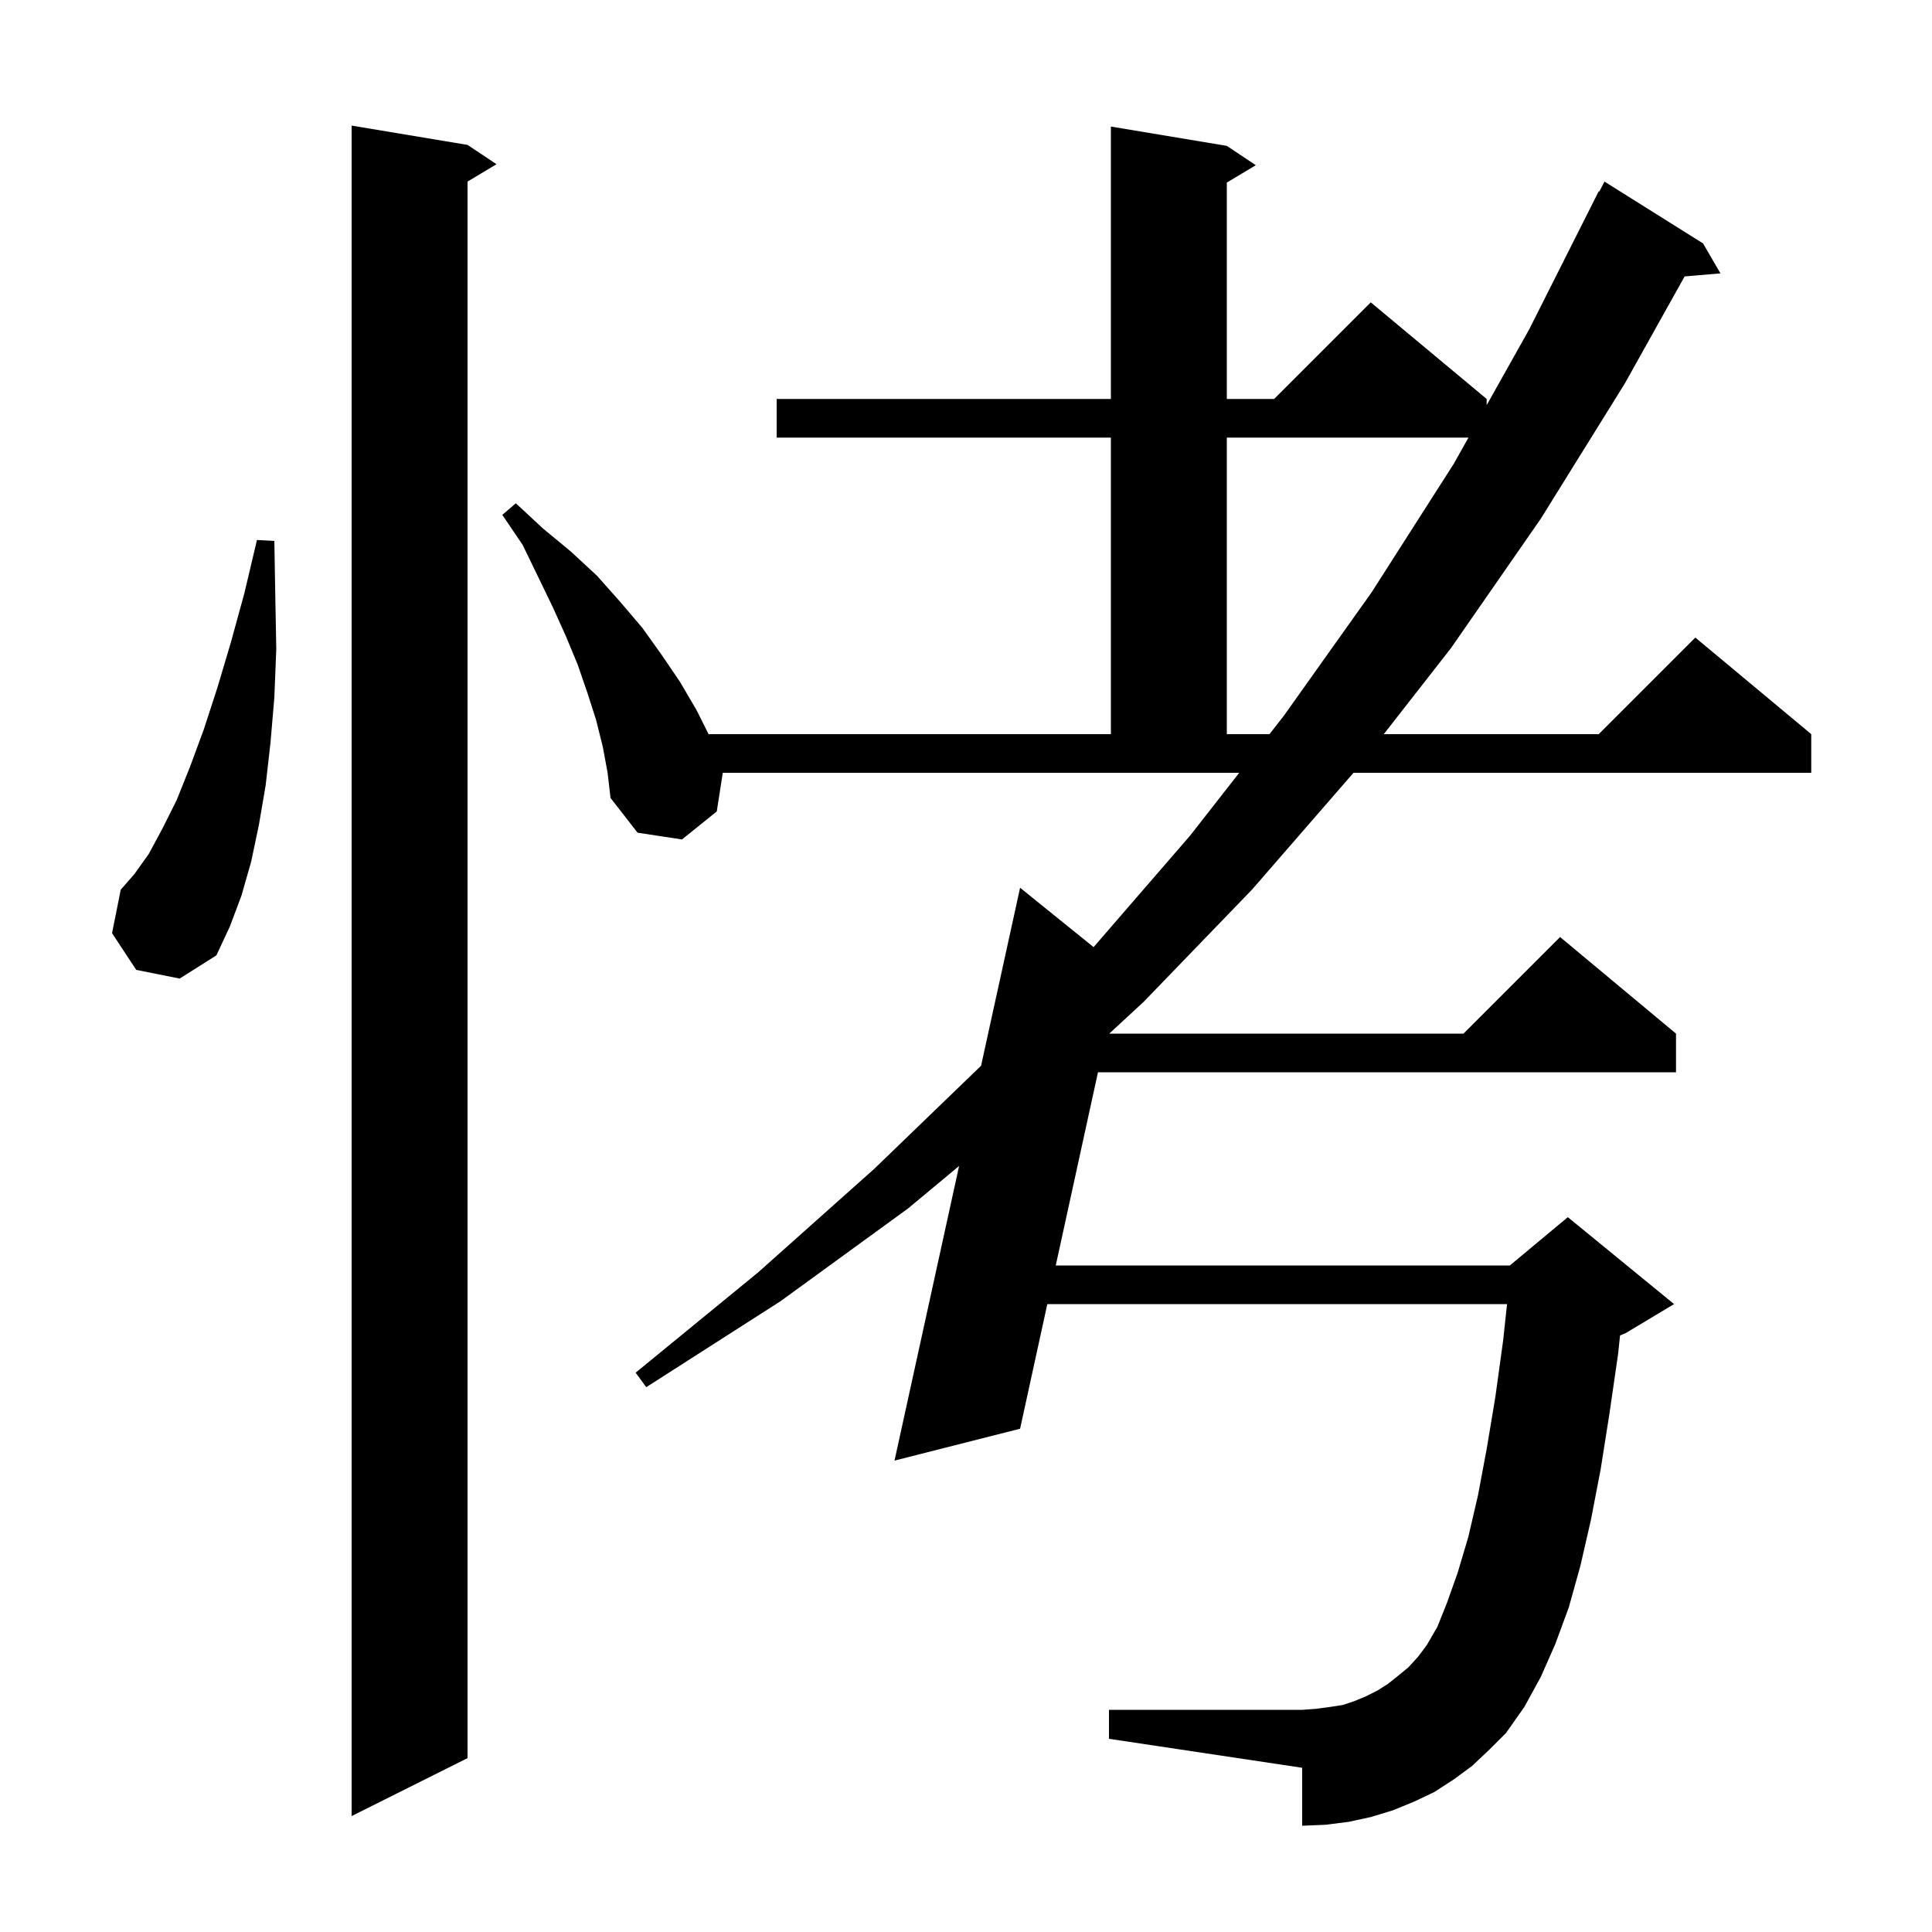 <svg xmlns="http://www.w3.org/2000/svg" xmlns:xlink="http://www.w3.org/1999/xlink" version="1.1" baseProfile="full" viewBox="0 0 200 200" width="200" height="200"><g fill="currentColor"><path d="M 48.4 15.0 L 51.4 17.0 L 48.4 18.8 L 48.4 182.0 L 36.4 188.0 L 36.4 13.0 Z M 152.4 182.8 L 150.5 184.2 L 148.5 185.5 L 146.4 186.5 L 144.2 187.4 L 141.9 188.1 L 139.6 188.6 L 137.2 188.9 L 134.8 189.0 L 134.8 183.0 L 114.8 180.0 L 114.8 177.0 L 134.8 177.0 L 136.2 176.9 L 137.7 176.7 L 139.0 176.5 L 140.2 176.1 L 141.4 175.6 L 142.6 175.0 L 143.7 174.3 L 144.7 173.5 L 145.8 172.6 L 146.8 171.5 L 147.7 170.3 L 148.8 168.4 L 149.8 165.9 L 150.9 162.8 L 152.0 159.1 L 153.0 154.8 L 153.9 150.0 L 154.8 144.6 L 155.6 138.8 L 156.009 135.0 L 108.418 135.0 L 105.6 147.9 L 92.6 151.2 L 99.286 120.702 L 94.0 125.1 L 80.8 134.7 L 66.9 143.6 L 65.8 142.1 L 78.5 131.7 L 90.5 121.0 L 101.561 110.324 L 105.6 91.9 L 113.208 98.045 L 123.2 86.5 L 128.285 80.0 L 74.822 80.0 L 74.2 84.0 L 70.6 86.9 L 66.0 86.2 L 63.2 82.6 L 62.9 80.0 L 62.4 77.3 L 61.7 74.5 L 60.8 71.7 L 59.8 68.8 L 58.6 65.9 L 57.2 62.8 L 55.7 59.7 L 54.1 56.4 L 52.0 53.3 L 53.4 52.1 L 56.2 54.7 L 59.1 57.1 L 61.8 59.6 L 64.2 62.3 L 66.5 65.0 L 68.5 67.8 L 70.4 70.6 L 72.1 73.5 L 73.35 76.0 L 115.0 76.0 L 115.0 45.3 L 80.4 45.3 L 80.4 41.3 L 115.0 41.3 L 115.0 13.1 L 127.0 15.1 L 130.0 17.1 L 127.0 18.9 L 127.0 41.3 L 131.9 41.3 L 141.9 31.3 L 153.9 41.3 L 153.9 41.941 L 158.3 34.1 L 165.5 19.8 L 165.558 19.829 L 166.1 18.8 L 176.3 25.2 L 178.1 28.3 L 174.393 28.614 L 168.2 39.7 L 159.5 53.7 L 150.2 67.1 L 143.247 76.0 L 165.5 76.0 L 175.5 66.0 L 187.5 76.0 L 187.5 80.0 L 140.113 80.0 L 129.6 92.1 L 118.4 103.7 L 114.83 107.0 L 151.5 107.0 L 161.5 97.0 L 173.5 107.0 L 173.5 111.0 L 113.662 111.0 L 109.292 131.0 L 156.3 131.0 L 162.3 126.0 L 173.3 135.0 L 168.3 138.0 L 167.707 138.247 L 167.5 140.2 L 166.6 146.4 L 165.7 152.1 L 164.7 157.3 L 163.6 162.1 L 162.4 166.4 L 161.0 170.2 L 159.5 173.6 L 157.8 176.7 L 155.9 179.4 L 154.2 181.1 Z M 14.1 100.4 L 11.6 96.6 L 12.5 92.1 L 13.9 90.5 L 15.4 88.4 L 16.8 85.8 L 18.3 82.8 L 19.7 79.3 L 21.1 75.5 L 22.5 71.2 L 23.9 66.5 L 25.3 61.4 L 26.6 55.9 L 28.4 56.0 L 28.5 61.8 L 28.6 67.2 L 28.4 72.2 L 28.0 76.9 L 27.5 81.3 L 26.8 85.4 L 26.0 89.2 L 25.0 92.7 L 23.8 95.9 L 22.4 98.9 L 18.6 101.3 Z M 127.0 45.3 L 127.0 76.0 L 131.414 76.0 L 132.9 74.1 L 142.0 61.3 L 150.5 48.0 L 152.015 45.3 Z "/></g></svg>